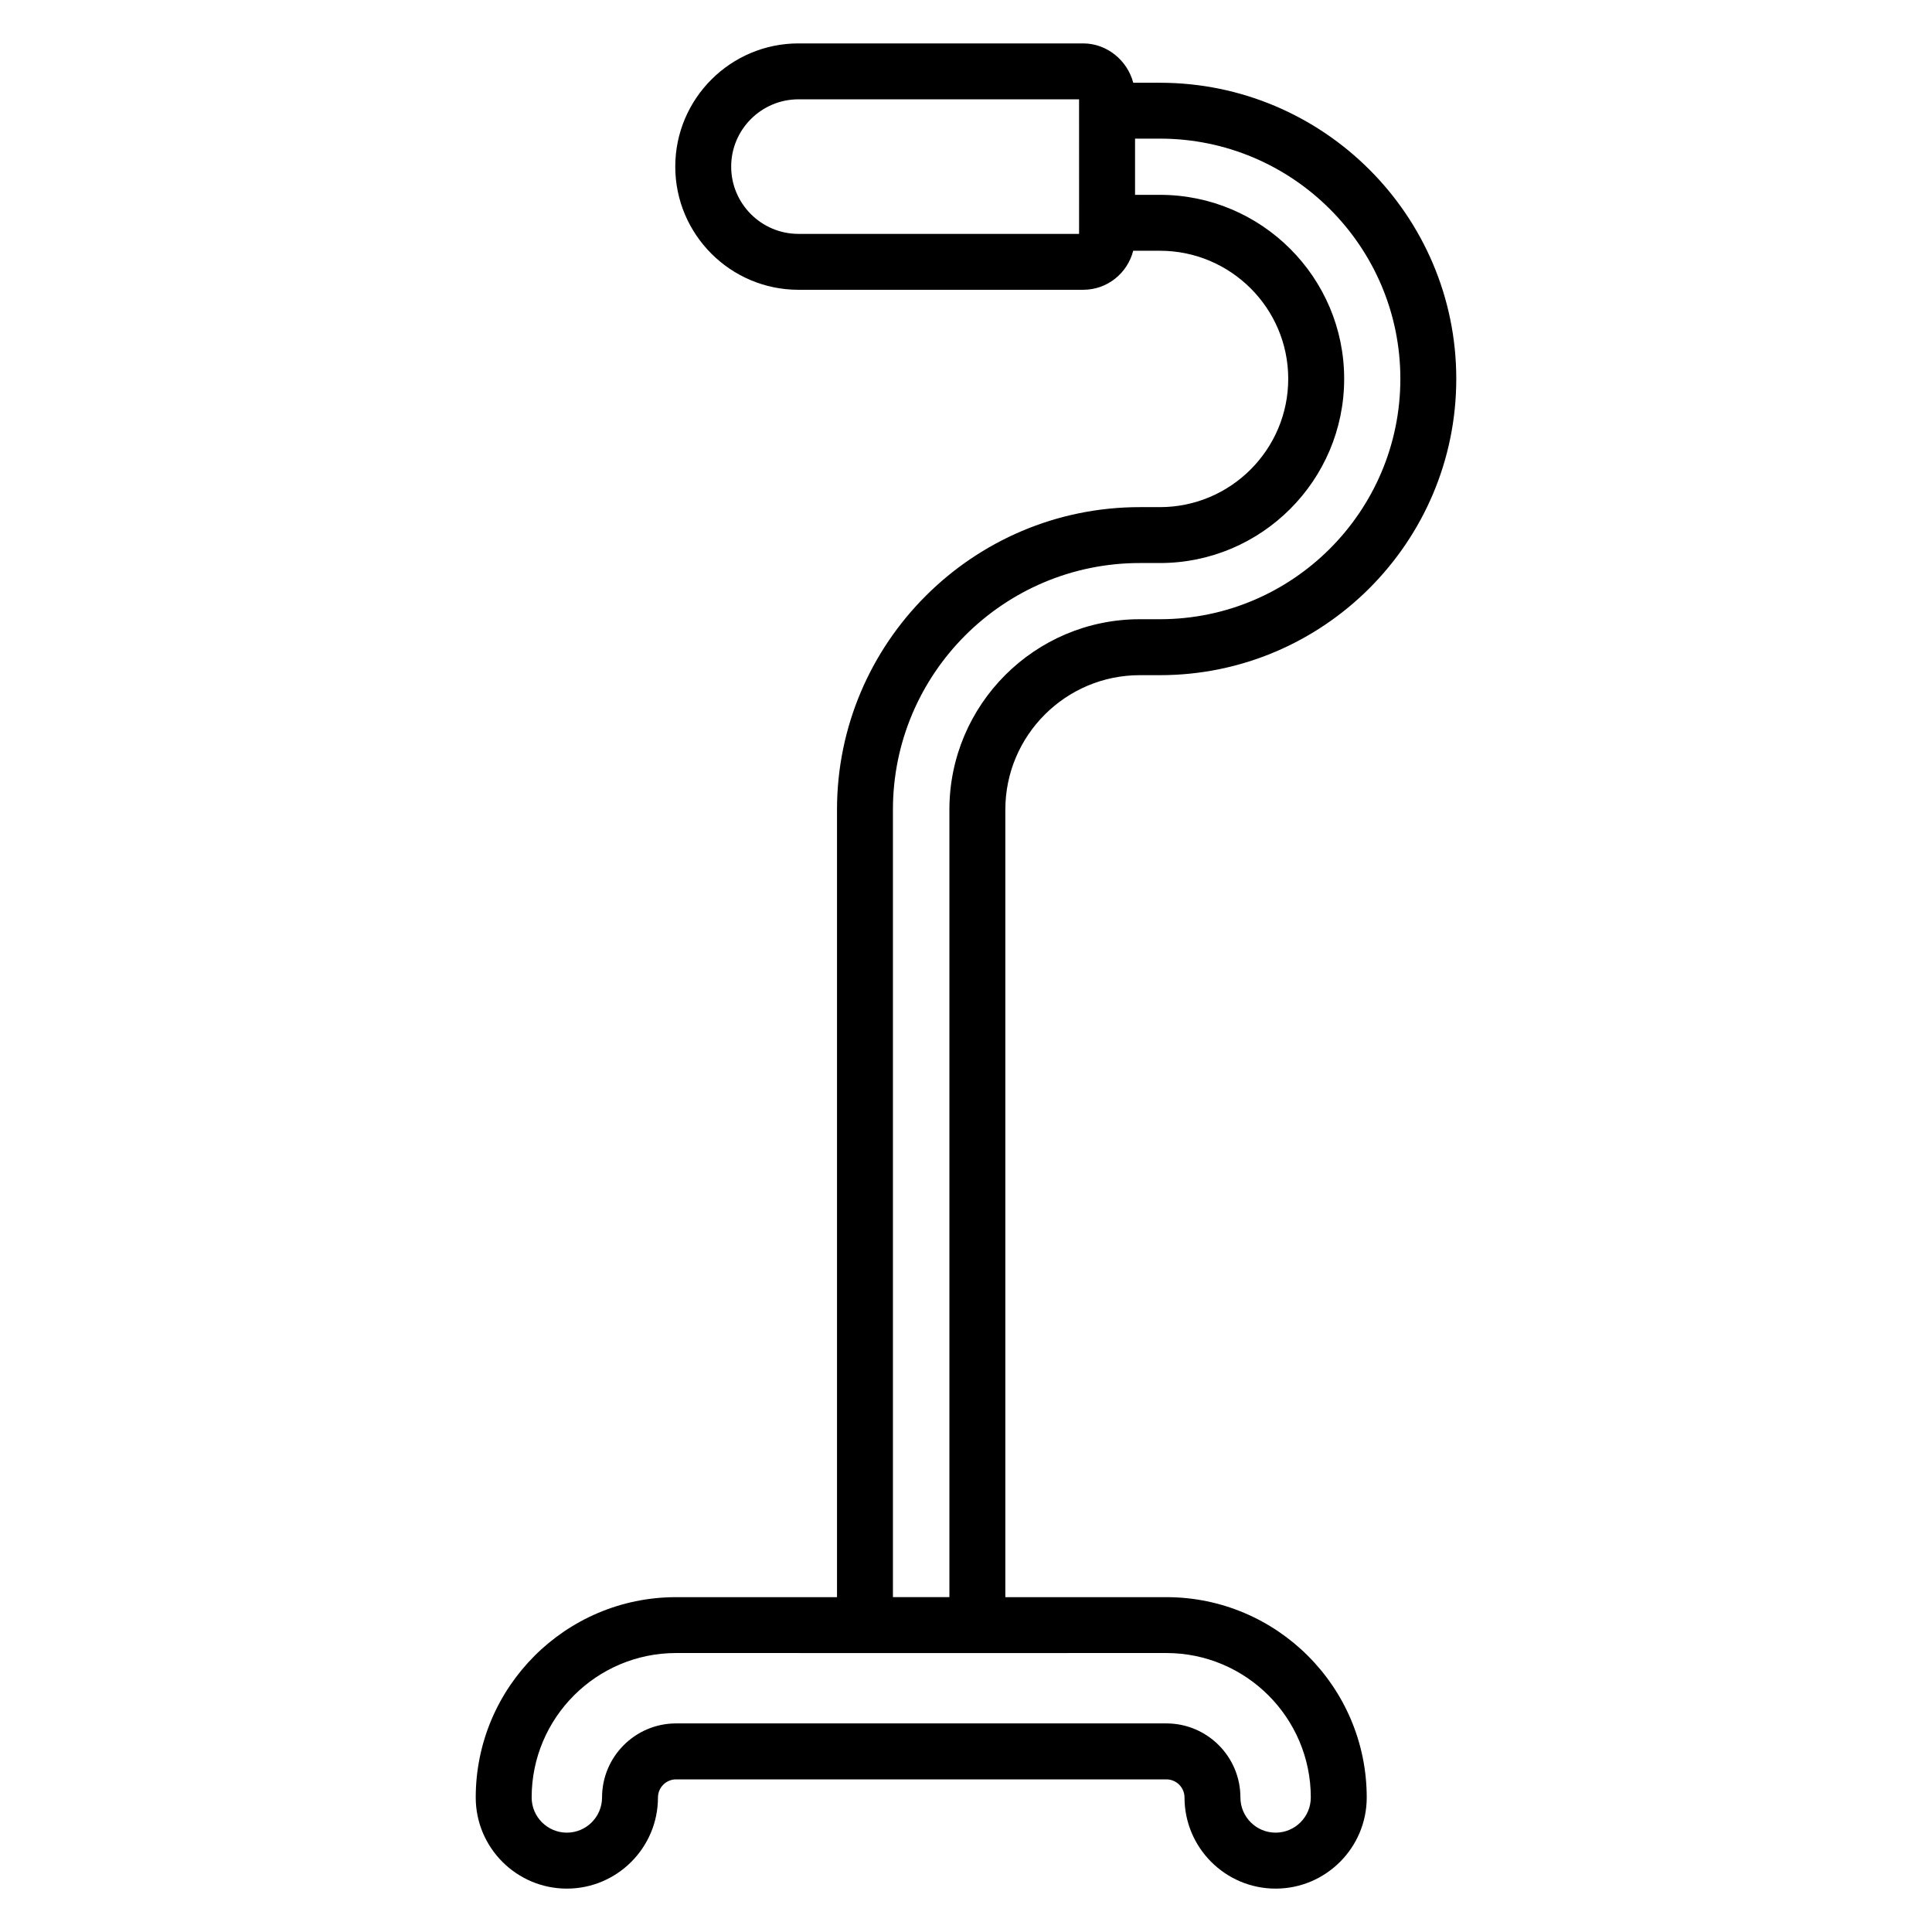 <?xml version="1.0" encoding="UTF-8"?>
<!-- Uploaded to: ICON Repo, www.svgrepo.com, Generator: ICON Repo Mixer Tools -->
<svg fill="#000000" width="800px" height="800px" version="1.1" viewBox="144 144 512 512" xmlns="http://www.w3.org/2000/svg">
 <path d="m451.39 165.93h-7.07c-1.527-5.898-6.953-10.426-13.254-10.426h-75.465c-18 0-32.648 14.648-32.648 32.648s14.648 32.645 32.648 32.645h75.465c6.394 0 11.734-4.414 13.246-10.344h7.074c18.754 0 34.008 15.223 34.008 33.934 0 18.75-15.254 34.008-34.008 34.008h-5.332c-44.242 0-80.238 35.965-80.238 80.168v208.7h-42.652c-29.273 0-53.09 23.82-53.09 53.094 0.004 13.312 10.836 24.145 24.148 24.145s24.145-10.832 24.145-24.145c0-2.648 2.152-4.805 4.801-4.805h129.94c2.648 0 4.801 2.156 4.801 4.805 0 13.312 10.832 24.145 24.145 24.145s24.145-10.832 24.145-24.145c0-29.273-23.816-53.094-53.09-53.094h-42.684v-208.7c0-19.652 15.988-35.637 35.637-35.637h5.332c43.305 0 78.535-35.23 78.535-78.535 0-43.266-35.23-78.461-78.535-78.461zm-21.422 40.051h-74.367c-9.832 0-17.832-8-17.832-17.828 0-9.832 8-17.832 17.832-17.832h74.363zm23.137 376.09c21.102 0 38.27 17.168 38.27 38.273 0.004 5.148-4.18 9.328-9.324 9.328s-9.328-4.184-9.328-9.328c0-10.82-8.801-19.621-19.617-19.621h-129.94c-10.816 0-19.617 8.801-19.617 19.621-0.004 5.148-4.184 9.328-9.328 9.328s-9.328-4.184-9.328-9.328c0-21.105 17.168-38.273 38.27-38.273 21.551 0.023 127.86 0 129.94 0zm-1.715-273.97h-5.332c-27.82 0-50.457 22.637-50.457 50.457v208.7h-14.965v-208.7c0-36.035 29.348-65.348 65.422-65.348h5.332c26.922 0 48.828-21.902 48.828-48.824 0-26.883-21.906-48.75-48.828-48.75h-6.59v-14.895h6.59c35.133 0 63.719 28.551 63.719 63.641 0 35.137-28.582 63.719-63.719 63.719z"/>
</svg>